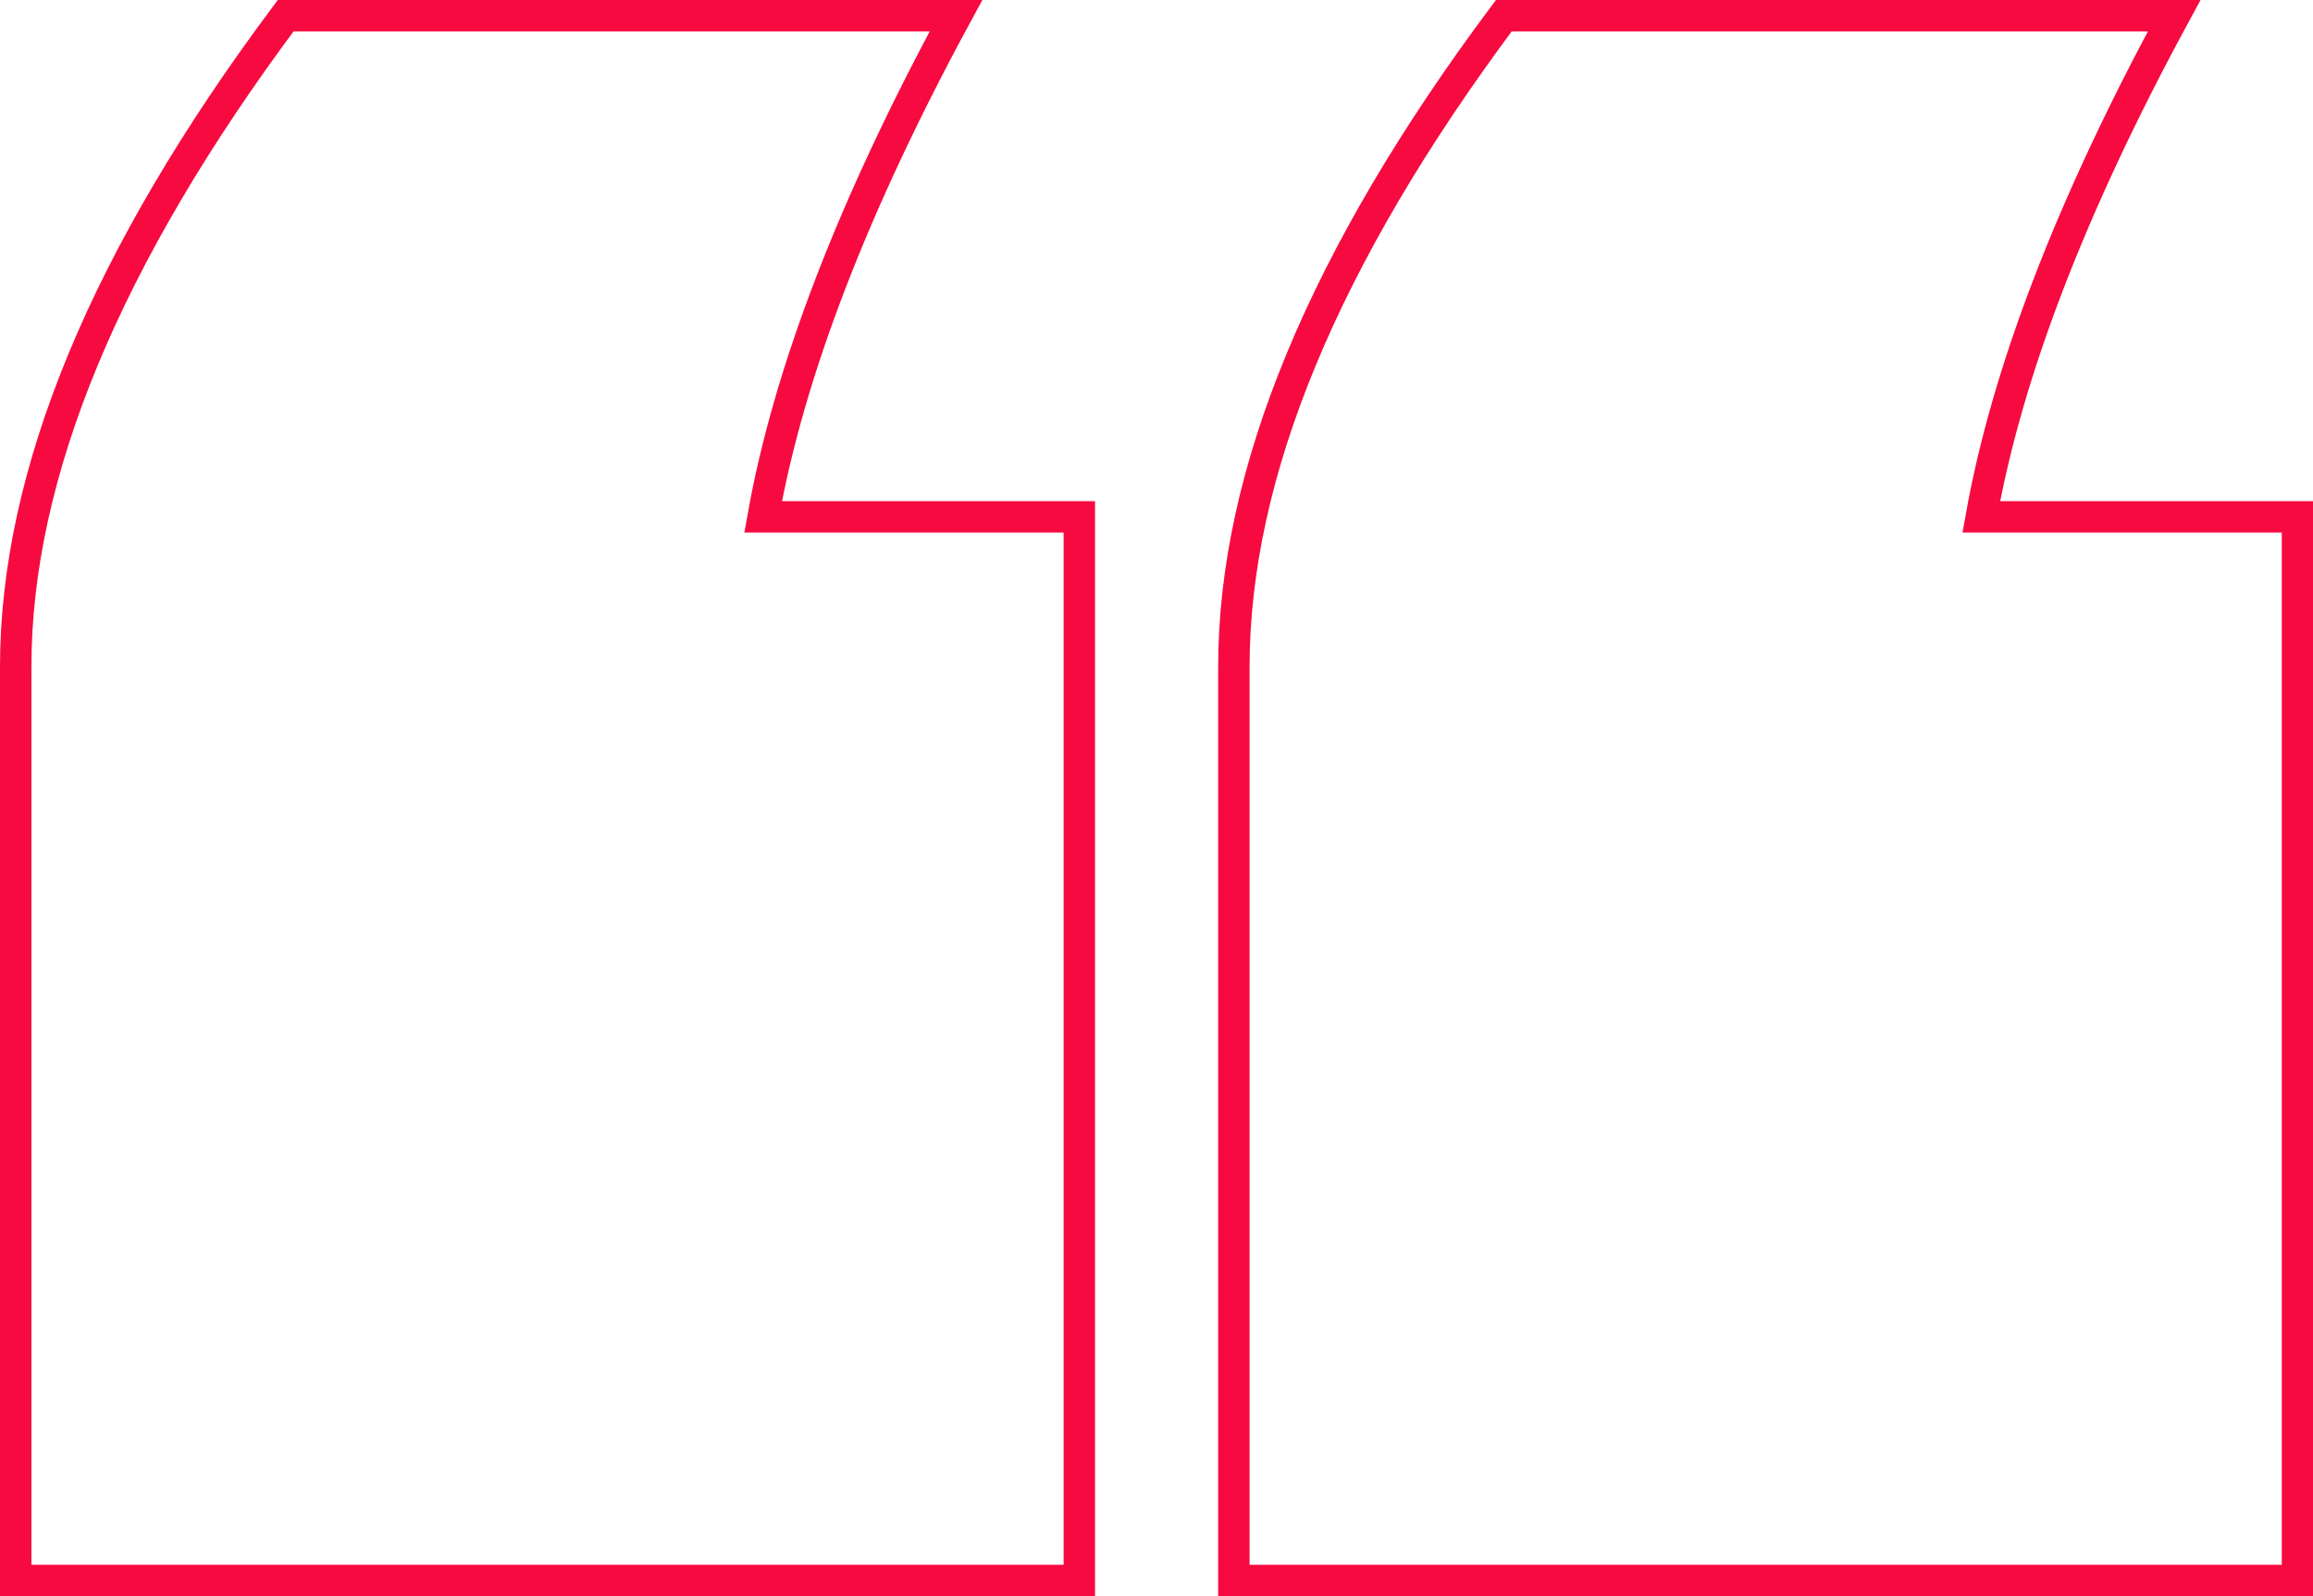 <?xml version="1.0" encoding="UTF-8"?><svg id="Layer_2" xmlns="http://www.w3.org/2000/svg" viewBox="0 0 110.45 76.22"><defs><style>.cls-1{fill:none;stroke:#f70a40;stroke-width:1.5px;}</style></defs><g id="Layer_1-2"><g><path class="cls-1" d="M36.44,24.68c1.23-6.9,4.3-14.88,9.21-23.93H13.64C5.05,12.26,.75,22.62,.75,31.84v43.63H51.54V24.68h-15.09Z"/><path class="cls-1" d="M94.61,24.68c1.23-6.9,4.3-14.88,9.21-23.93h-32.01c-8.6,11.51-12.89,21.87-12.89,31.09v43.63h50.79V24.68h-15.09Z"/></g></g></svg>